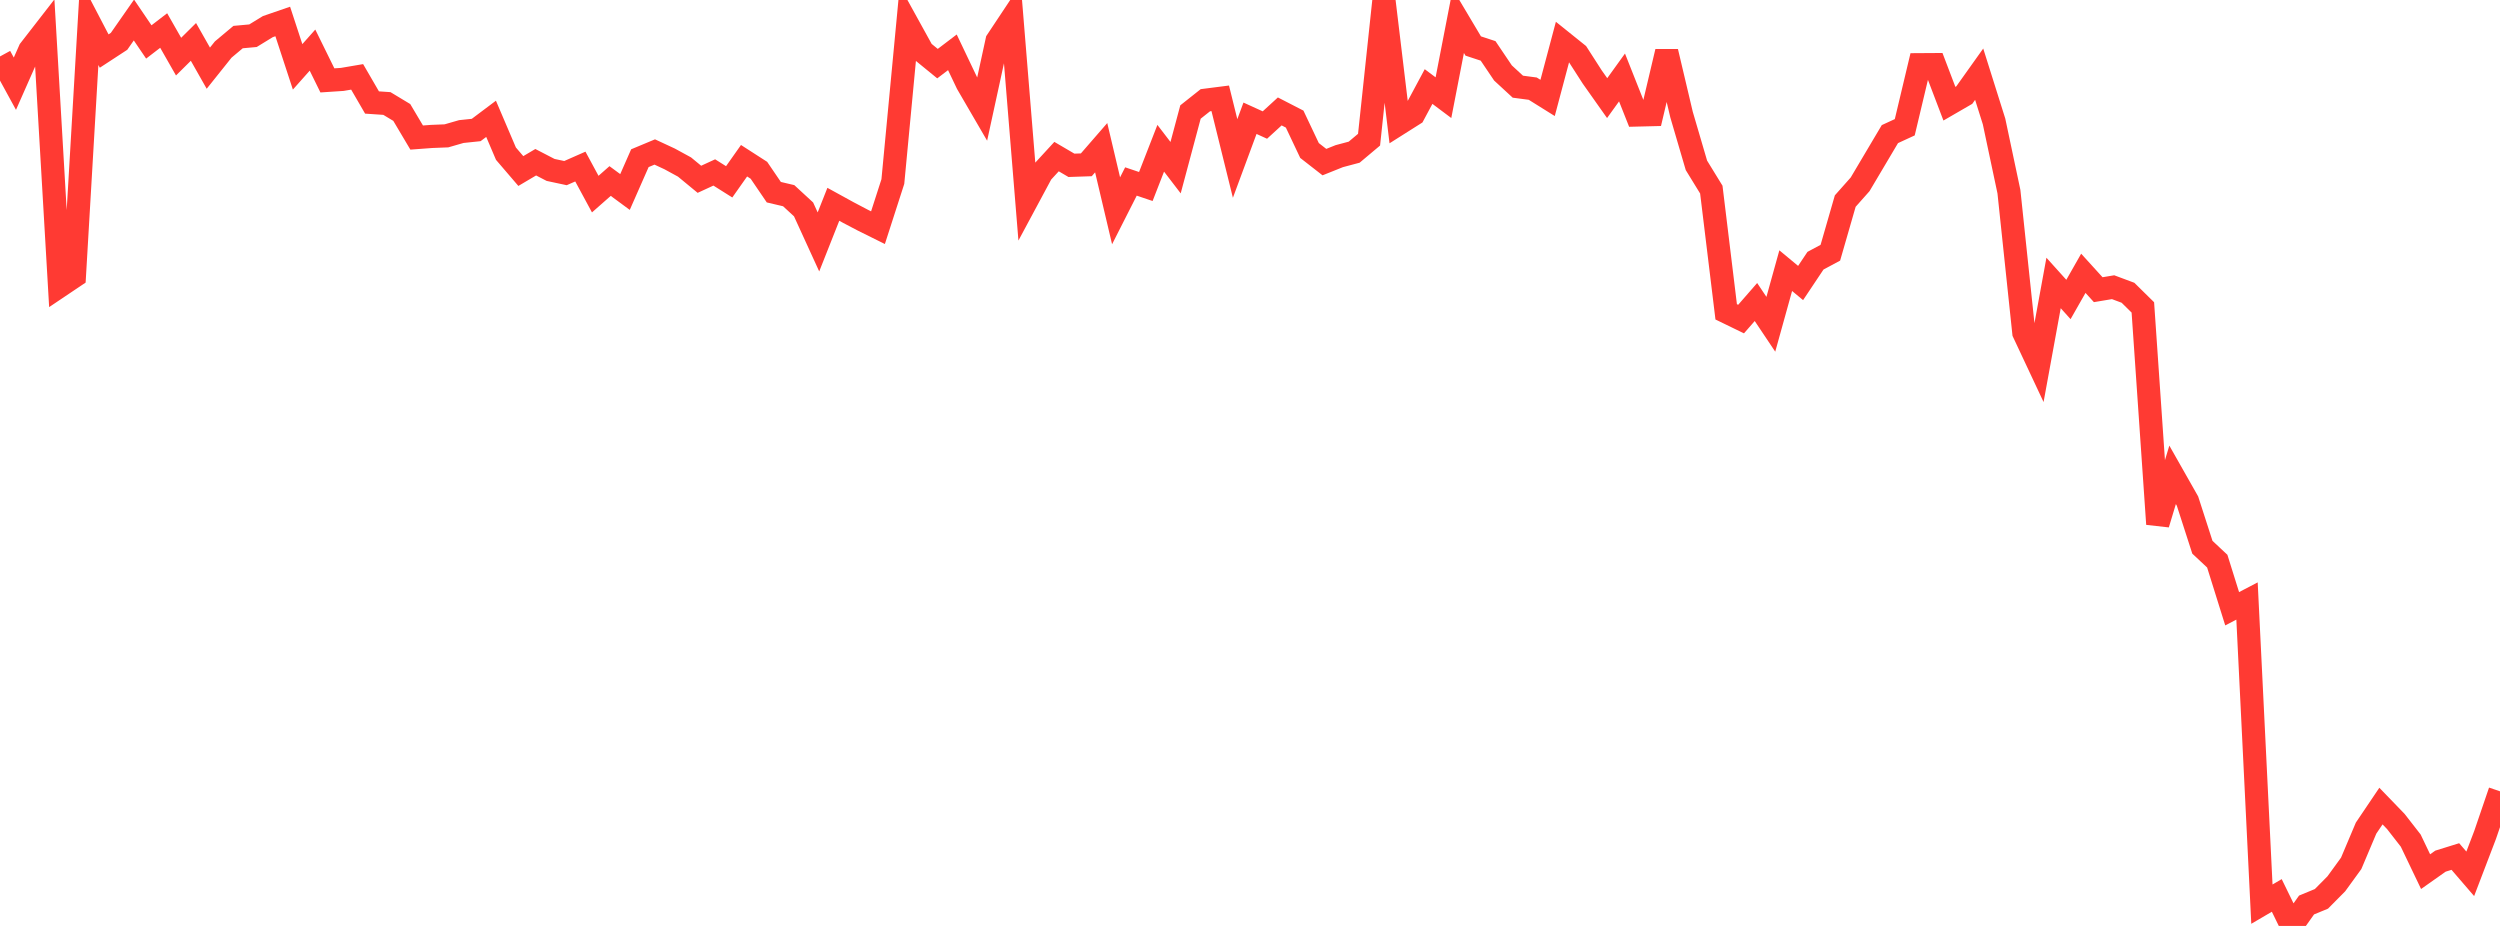 <?xml version="1.0" standalone="no"?>
<!DOCTYPE svg PUBLIC "-//W3C//DTD SVG 1.1//EN" "http://www.w3.org/Graphics/SVG/1.1/DTD/svg11.dtd">

<svg width="135" height="50" viewBox="0 0 135 50" preserveAspectRatio="none" 
  xmlns="http://www.w3.org/2000/svg"
  xmlns:xlink="http://www.w3.org/1999/xlink">


<polyline points="0.0, 3.048 0.804, 4.52 1.607, 2.703 2.411, 1.667 3.214, 15.454 4.018, 14.914 4.821, 1.215 5.625, 2.757 6.429, 2.232 7.232, 1.081 8.036, 2.265 8.839, 1.648 9.643, 3.058 10.446, 2.263 11.25, 3.681 12.054, 2.675 12.857, 2.002 13.661, 1.929 14.464, 1.437 15.268, 1.16 16.071, 3.61 16.875, 2.706 17.679, 4.341 18.482, 4.288 19.286, 4.151 20.089, 5.535 20.893, 5.589 21.696, 6.073 22.5, 7.428 23.304, 7.368 24.107, 7.336 24.911, 7.104 25.714, 7.02 26.518, 6.416 27.321, 8.298 28.125, 9.236 28.929, 8.76 29.732, 9.176 30.536, 9.348 31.339, 8.994 32.143, 10.482 32.946, 9.775 33.75, 10.368 34.554, 8.542 35.357, 8.207 36.161, 8.581 36.964, 9.019 37.768, 9.682 38.571, 9.312 39.375, 9.819 40.179, 8.679 40.982, 9.196 41.786, 10.378 42.589, 10.567 43.393, 11.308 44.196, 13.064 45.0, 11.032 45.804, 11.474 46.607, 11.896 47.411, 12.295 48.214, 9.804 49.018, 1.324 49.821, 2.779 50.625, 3.436 51.429, 2.825 52.232, 4.51 53.036, 5.893 53.839, 2.202 54.643, 0.992 55.446, 10.829 56.25, 9.331 57.054, 8.456 57.857, 8.927 58.661, 8.9 59.464, 7.976 60.268, 11.383 61.071, 9.8 61.875, 10.071 62.679, 8.006 63.482, 9.054 64.286, 6.049 65.089, 5.412 65.893, 5.309 66.696, 8.558 67.5, 6.386 68.304, 6.752 69.107, 6.017 69.911, 6.431 70.714, 8.127 71.518, 8.754 72.321, 8.432 73.125, 8.218 73.929, 7.543 74.732, 0.0 75.536, 6.681 76.339, 6.173 77.143, 4.673 77.946, 5.275 78.75, 1.133 79.554, 2.484 80.357, 2.748 81.161, 3.94 81.964, 4.681 82.768, 4.787 83.571, 5.288 84.375, 2.265 85.179, 2.911 85.982, 4.16 86.786, 5.298 87.589, 4.183 88.393, 6.211 89.196, 6.191 90.0, 2.788 90.804, 6.191 91.607, 8.929 92.411, 10.239 93.214, 16.839 94.018, 17.23 94.821, 16.309 95.625, 17.511 96.429, 14.615 97.232, 15.282 98.036, 14.078 98.839, 13.647 99.643, 10.858 100.446, 9.954 101.25, 8.598 102.054, 7.242 102.857, 6.872 103.661, 3.494 104.464, 3.489 105.268, 5.6 106.071, 5.135 106.875, 4.006 107.679, 6.559 108.482, 10.349 109.286, 17.966 110.089, 19.677 110.893, 15.28 111.696, 16.172 112.5, 14.758 113.304, 15.643 114.107, 15.509 114.911, 15.809 115.714, 16.6 116.518, 28.3 117.321, 25.641 118.125, 27.059 118.929, 29.551 119.732, 30.302 120.536, 32.873 121.339, 32.454 122.143, 48.824 122.946, 48.353 123.75, 50.0 124.554, 48.87 125.357, 48.538 126.161, 47.726 126.964, 46.621 127.768, 44.719 128.571, 43.528 129.375, 44.36 130.179, 45.392 130.982, 47.069 131.786, 46.502 132.589, 46.252 133.393, 47.186 134.196, 45.086 135.0, 42.731" fill="none" stroke="#ff3a33" stroke-width="1.25"/>

</svg>